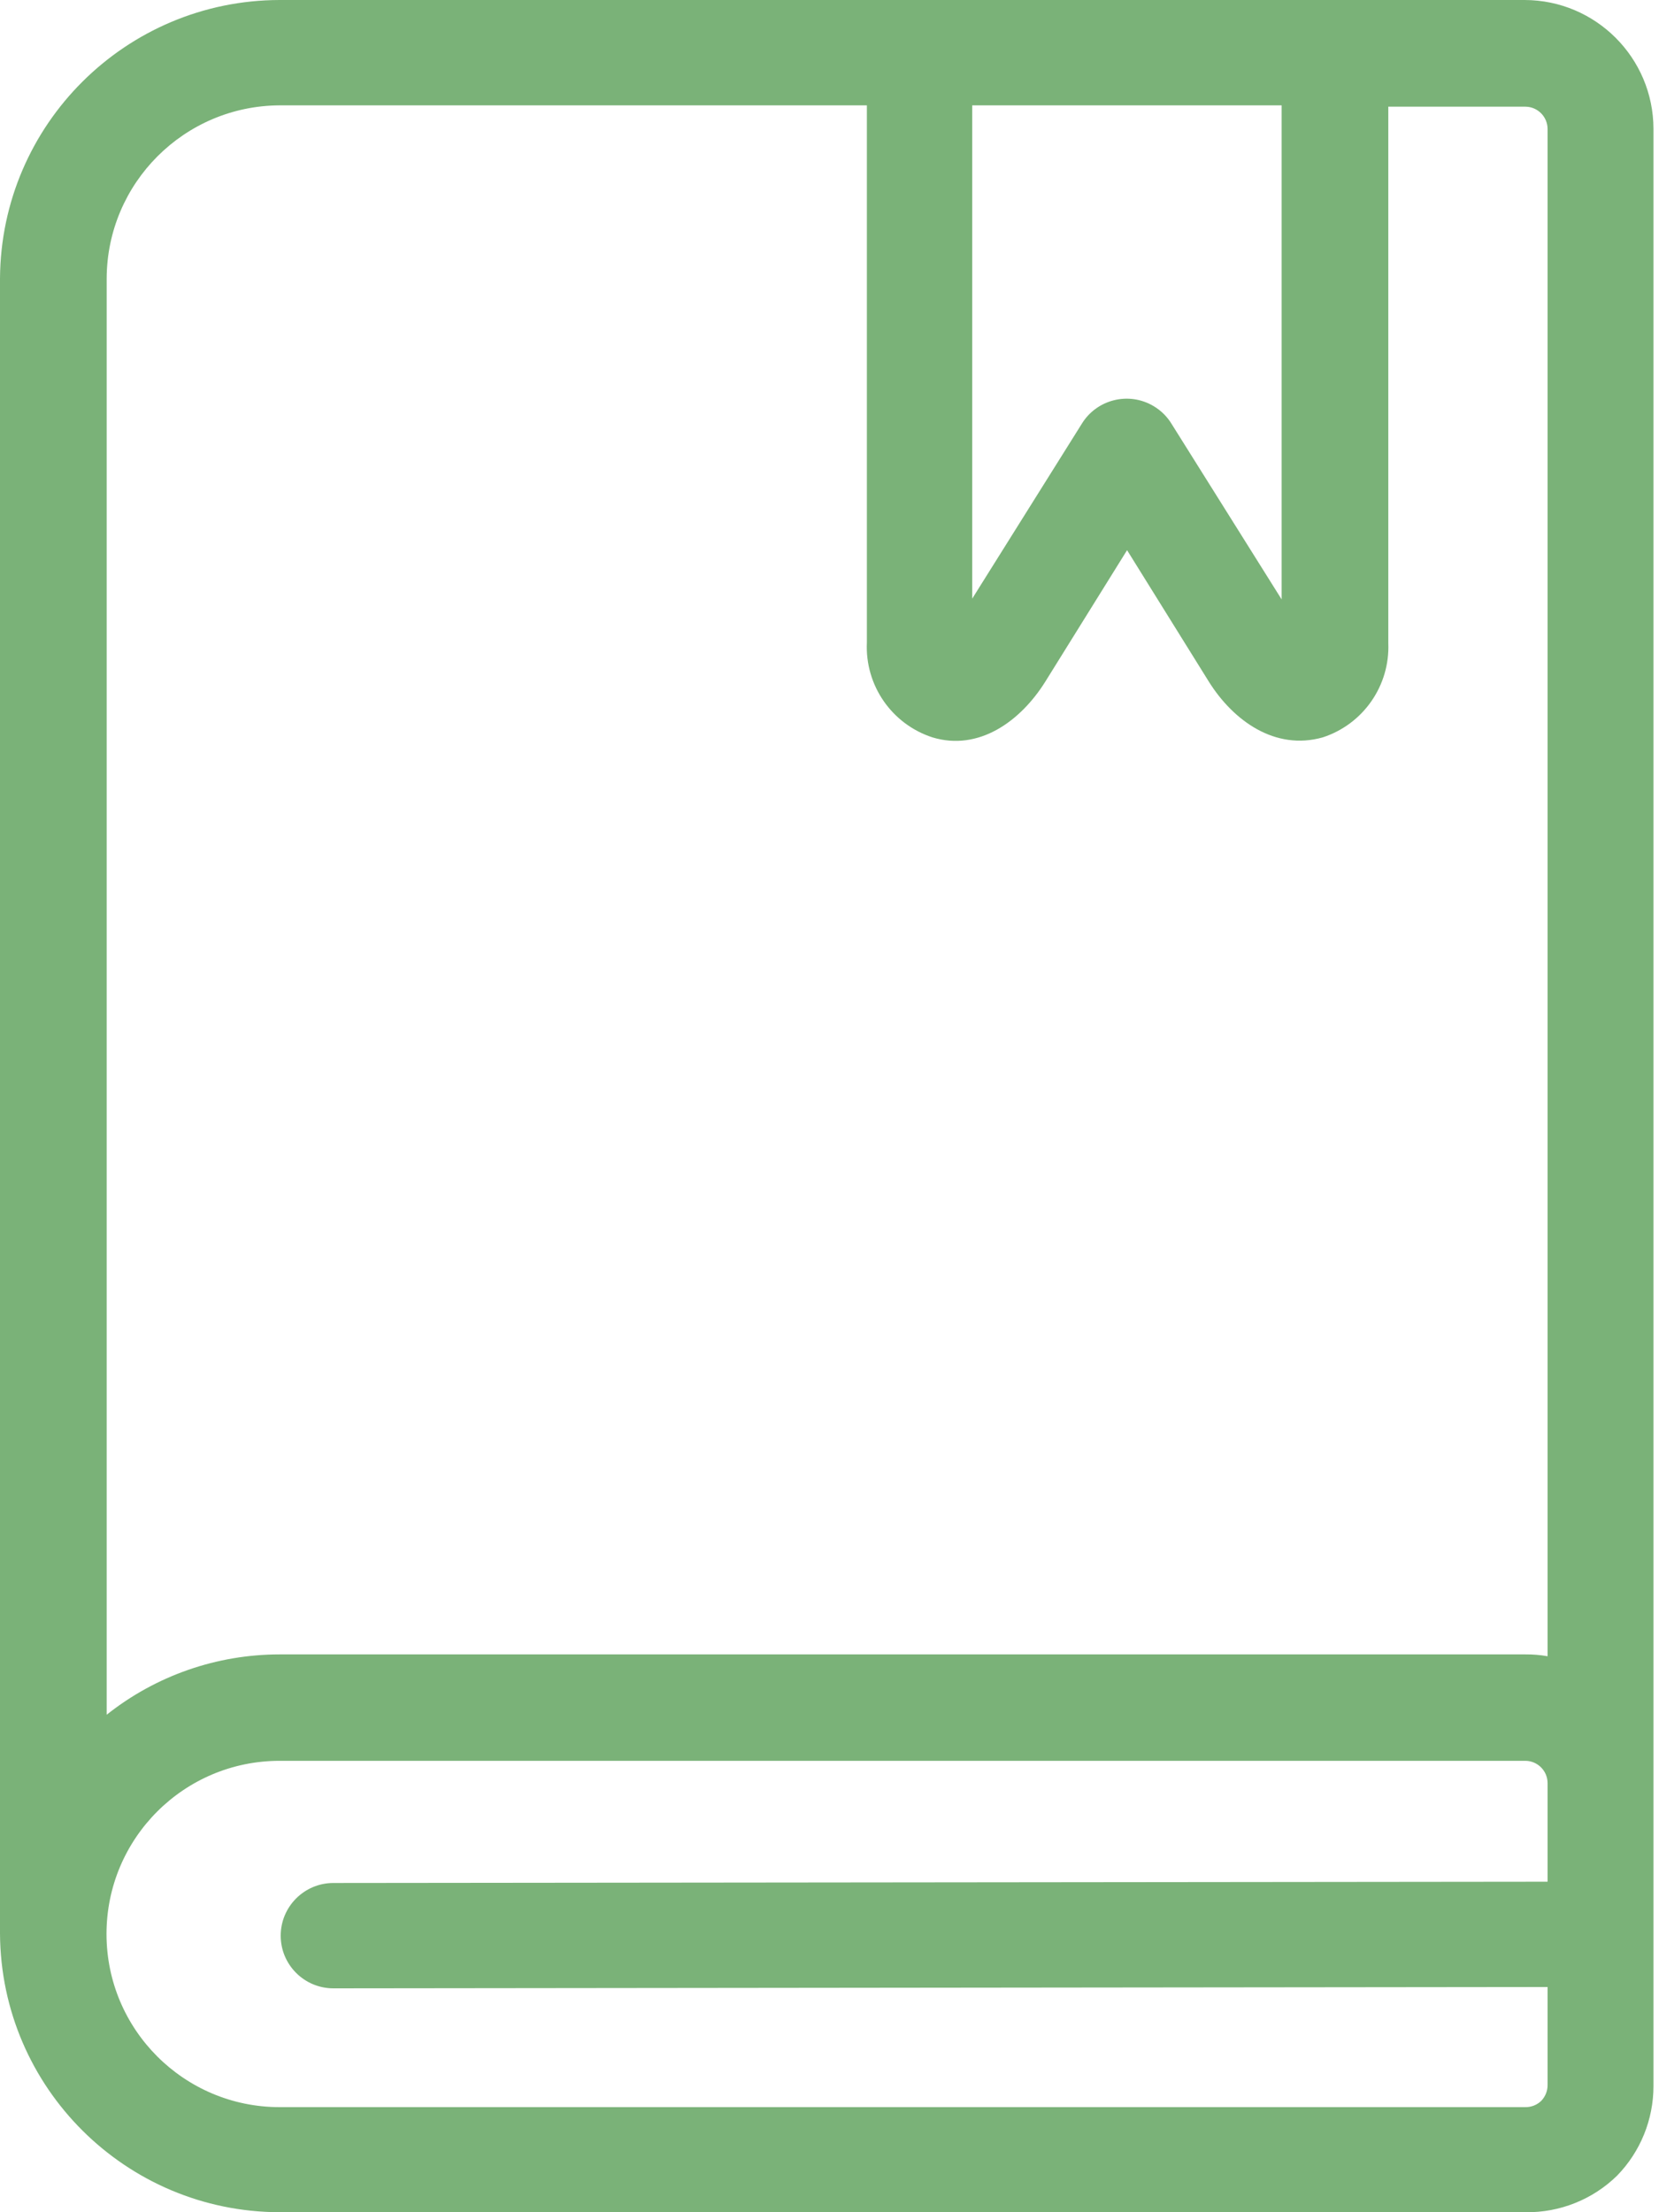 <svg width="30" height="40" viewBox="0 0 30 40" fill="none" xmlns="http://www.w3.org/2000/svg">
<path d="M27.571 0H16.619H5.057C2.276 0.005 0.018 2.252 0 5.033V34.966C0.018 37.748 2.276 39.995 5.057 40H27.585C28.204 40.009 28.801 39.771 29.243 39.338C29.665 38.904 29.9 38.324 29.9 37.719V2.329C29.897 1.044 28.856 0.003 27.571 0ZM17.581 1.905H23.176V10.838L21.19 7.671C21.11 7.537 20.998 7.425 20.864 7.345C20.413 7.074 19.828 7.22 19.557 7.671L17.581 10.824V1.905ZM1.929 5.033C1.936 3.309 3.332 1.913 5.057 1.905H15.676V11.619C15.64 12.392 16.126 13.094 16.862 13.333C17.7 13.586 18.452 13.043 18.9 12.329L20.381 9.948L21.862 12.329C22.305 13.033 23.057 13.576 23.919 13.333C24.651 13.095 25.136 12.398 25.105 11.629V1.929H27.585C27.805 1.931 27.983 2.109 27.985 2.329V29.947C27.853 29.924 27.72 29.913 27.585 29.914H5.057C3.921 29.914 2.818 30.298 1.929 31.005V5.033ZM27.985 34.024L6.029 34.047C5.503 34.047 5.076 34.474 5.076 35C5.076 35.526 5.503 35.952 6.029 35.952L27.985 35.928V37.7C27.986 37.806 27.945 37.909 27.871 37.986C27.795 38.06 27.692 38.101 27.585 38.1H5.057C3.328 38.1 1.926 36.698 1.926 34.969C1.926 33.24 3.328 31.838 5.057 31.838H27.585C27.805 31.84 27.983 32.018 27.985 32.238V34.024Z" fill="#7AB278"/>
</svg>

